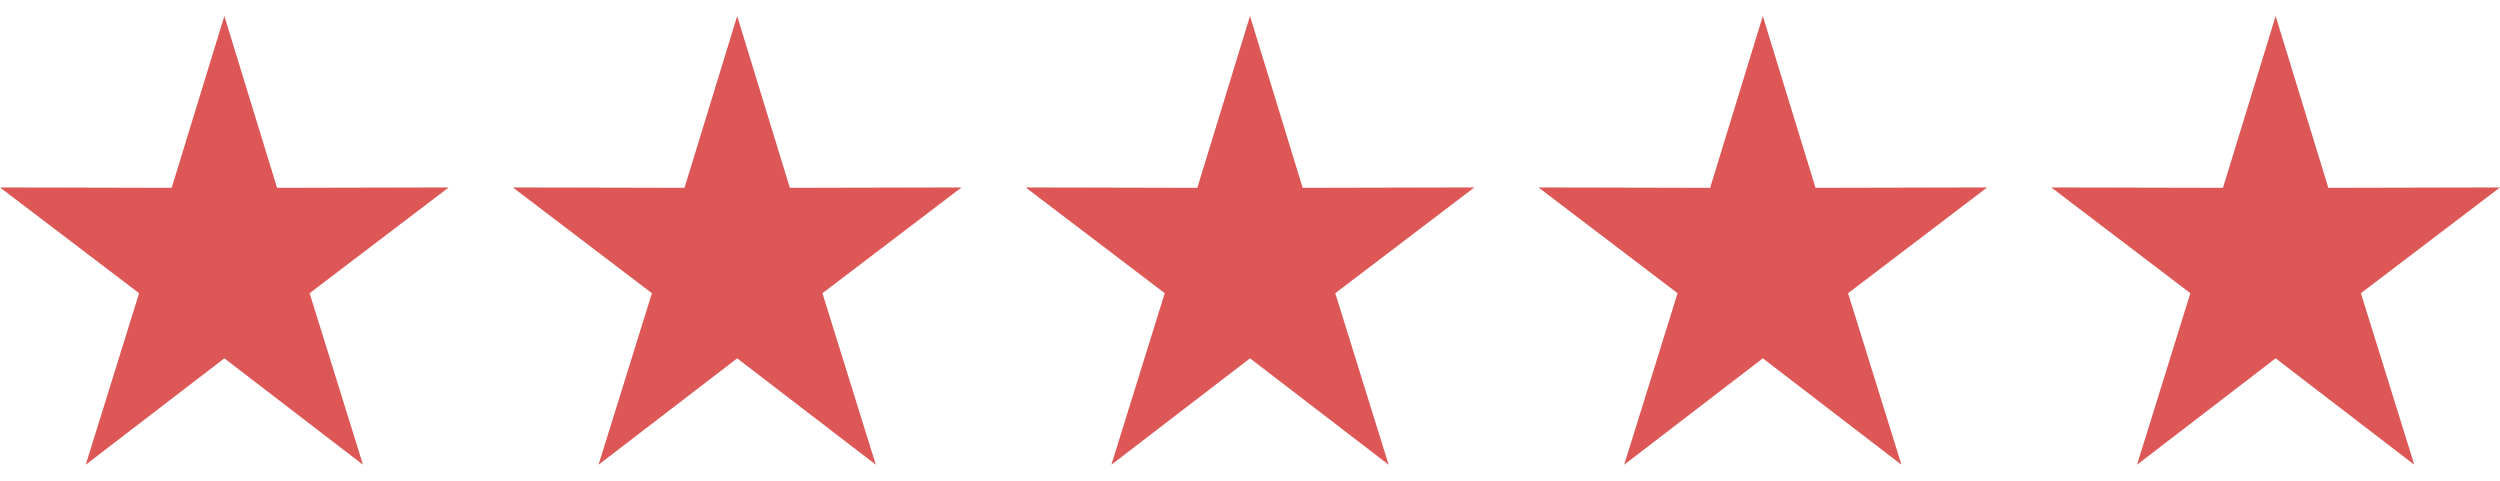 <svg xmlns="http://www.w3.org/2000/svg" fill="none" viewBox="0 0 78 15" height="15" width="78">
<path fill="#DE5757" d="M7 0.5L8.644 5.86L14 5.848L9.66 9.148L11.326 14.5L7 11.18L2.674 14.5L4.34 9.148L0 5.848L5.356 5.86L7 0.5Z"></path>
<path fill="#DE5757" d="M23 0.5L24.644 5.86L30 5.848L25.66 9.148L27.326 14.5L23 11.18L18.674 14.5L20.34 9.148L16 5.848L21.356 5.86L23 0.5Z"></path>
<path fill="#DE5757" d="M39 0.5L40.644 5.86L46 5.848L41.66 9.148L43.326 14.5L39 11.18L34.674 14.5L36.34 9.148L32 5.848L37.356 5.86L39 0.5Z"></path>
<path fill="#DE5757" d="M55 0.5L56.644 5.86L62 5.848L57.66 9.148L59.326 14.5L55 11.18L50.674 14.5L52.34 9.148L48 5.848L53.356 5.86L55 0.5Z"></path>
<path fill="#DE5757" d="M71 0.5L72.644 5.86L78 5.848L73.66 9.148L75.326 14.5L71 11.18L66.674 14.5L68.34 9.148L64 5.848L69.356 5.86L71 0.5Z"></path>
</svg>
